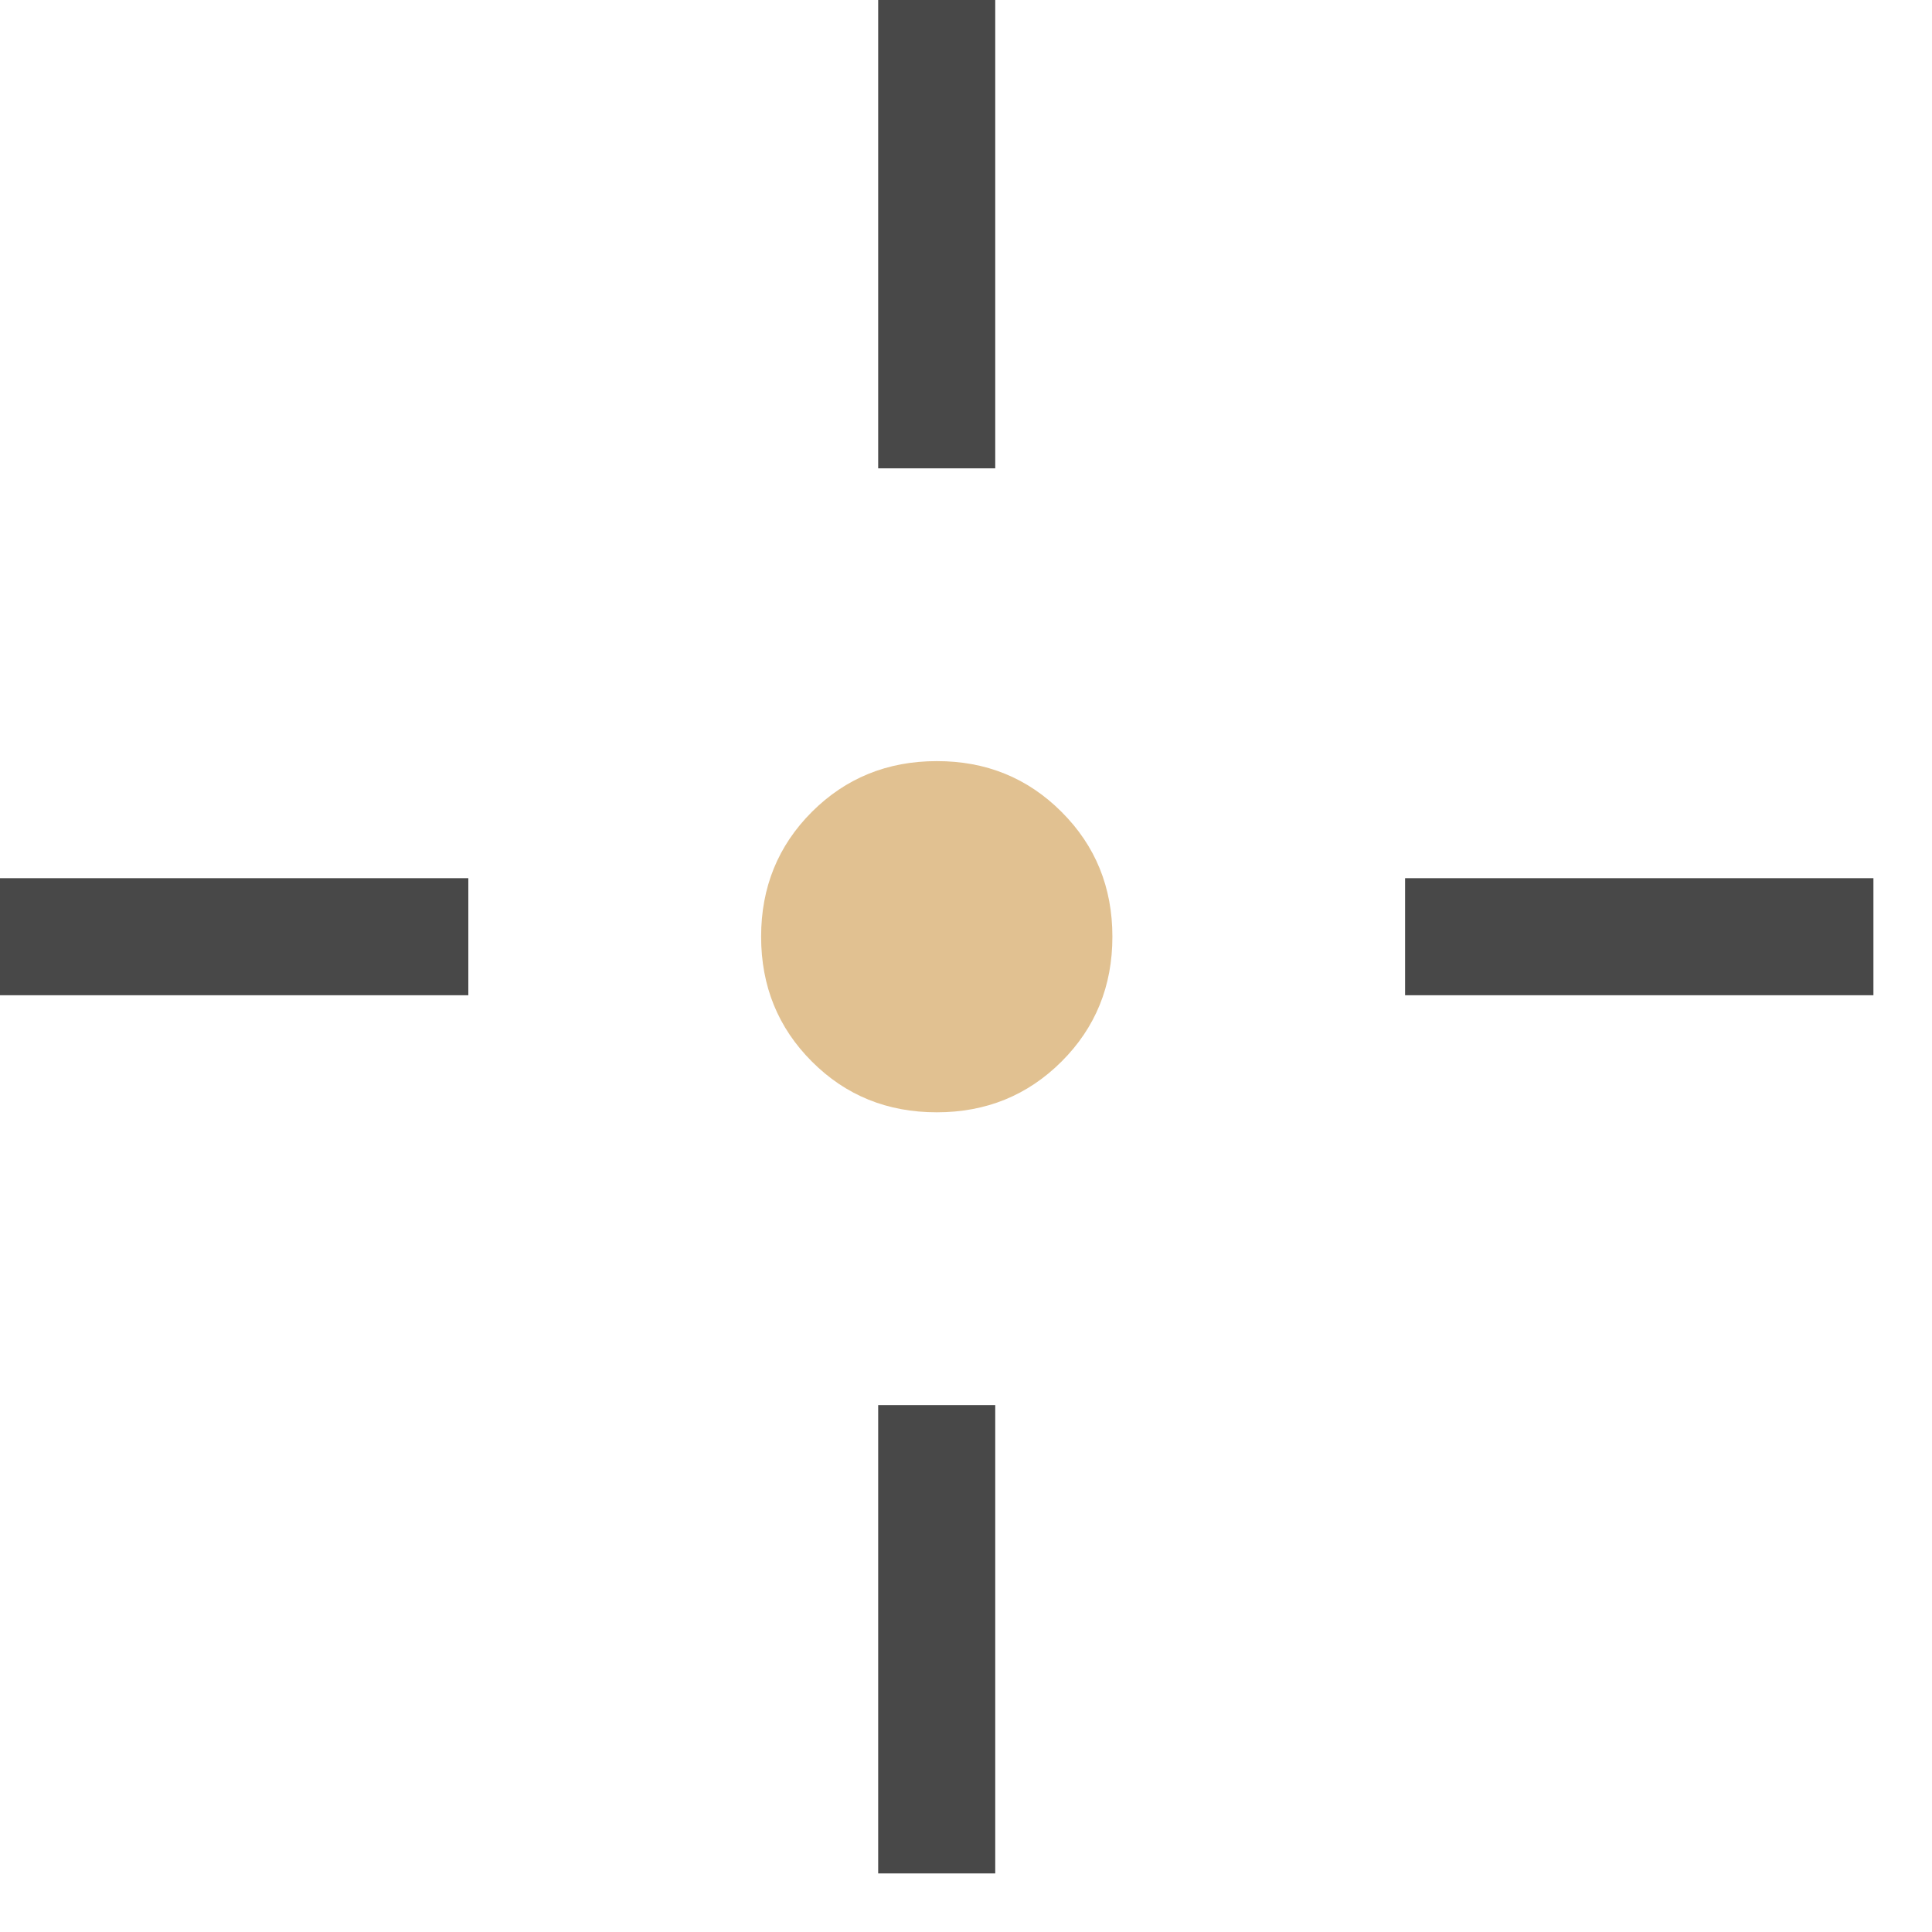 <?xml version="1.0" encoding="UTF-8"?> <svg xmlns="http://www.w3.org/2000/svg" width="22" height="22" viewBox="0 0 22 22" fill="none"><path d="M10 5.333V0H11.333V5.333H10ZM10 21.333V16H11.333V21.333H10ZM16 11.333V10H21.333V11.333H16ZM0 11.333V10H5.333V11.333H0Z" fill="#484848"></path><path d="M9.245 12.088C9.63 12.474 10.104 12.666 10.667 12.666C11.229 12.666 11.702 12.473 12.088 12.088C12.474 11.703 12.667 11.229 12.667 10.666C12.667 10.104 12.474 9.63 12.088 9.245C11.702 8.859 11.229 8.666 10.667 8.667C10.105 8.667 9.631 8.86 9.245 9.245C8.86 9.63 8.667 10.104 8.667 10.666C8.667 11.229 8.86 11.703 9.245 12.088Z" fill="#E1C191"></path></svg> 